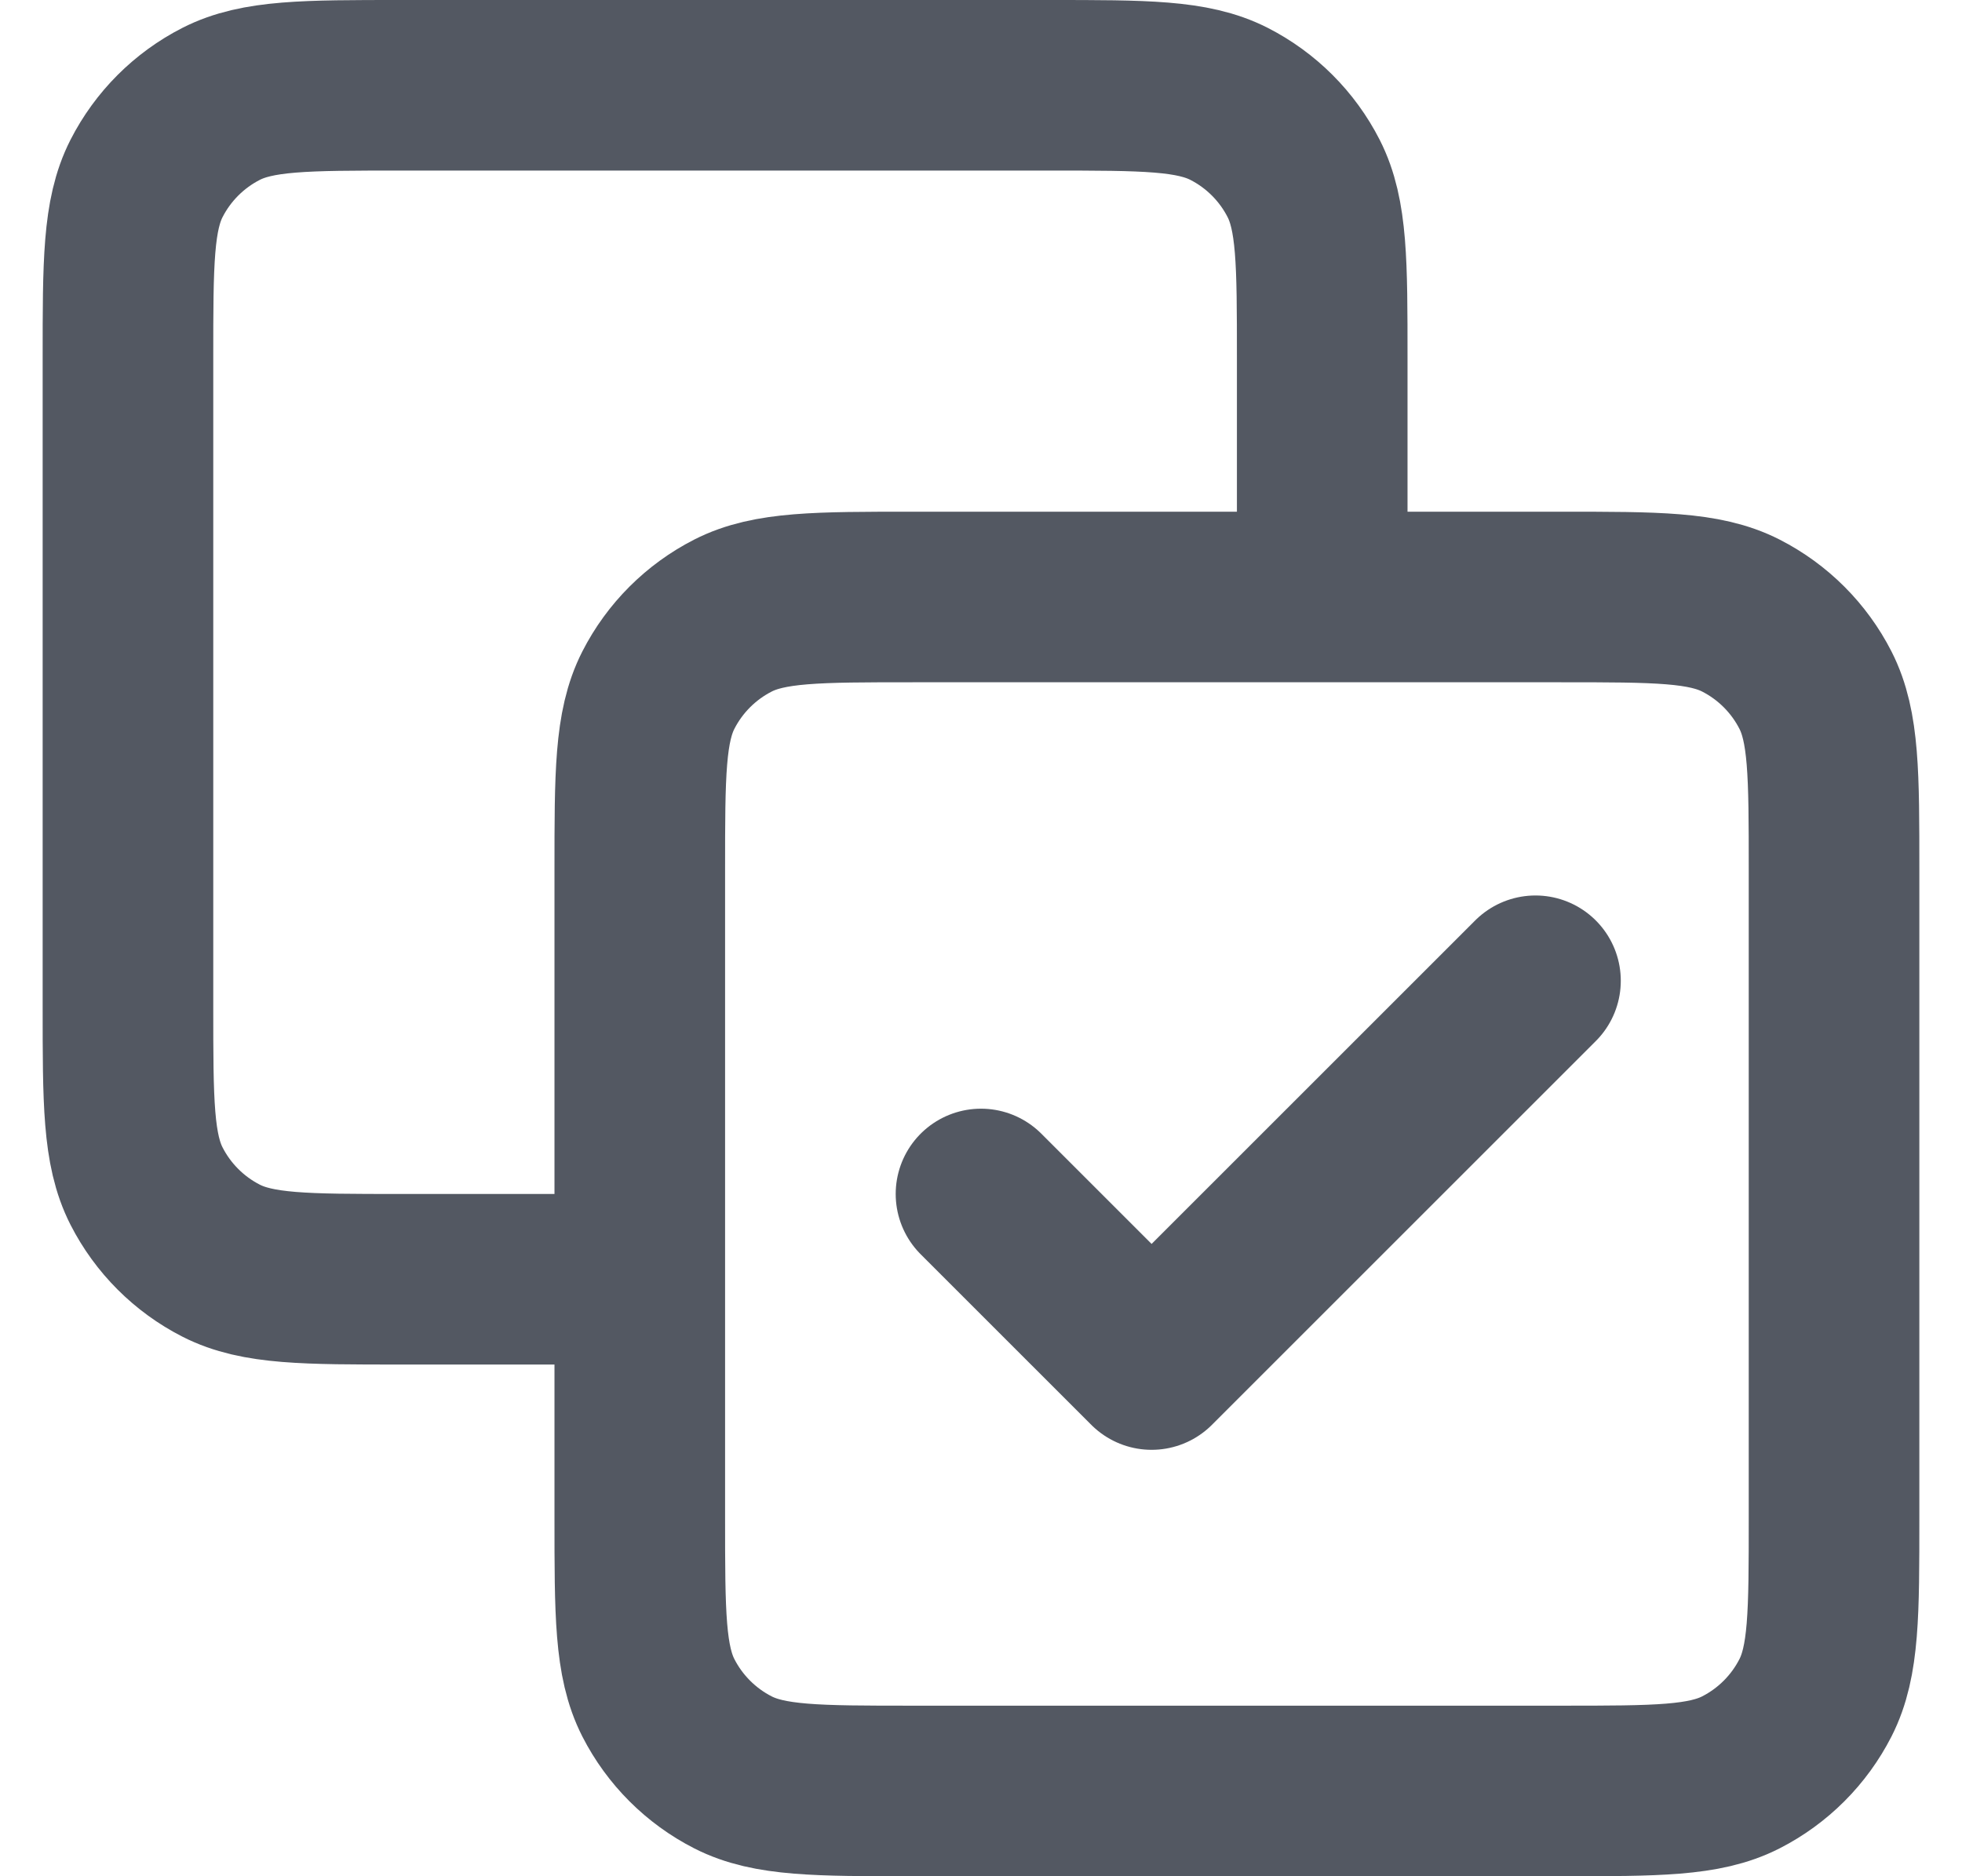 <svg width="23" height="22" viewBox="0 0 23 22" fill="none" xmlns="http://www.w3.org/2000/svg">
<path d="M15.5 7V4.2C15.5 3.08 15.5 2.52 15.282 2.092C15.09 1.716 14.784 1.41 14.408 1.218C13.98 1 13.42 1 12.3 1H4.7C3.58 1 3.02 1 2.592 1.218C2.216 1.41 1.91 1.716 1.718 2.092C1.5 2.52 1.5 3.08 1.5 4.2V11.8C1.5 12.92 1.5 13.48 1.718 13.908C1.91 14.284 2.216 14.59 2.592 14.782C3.02 15 3.58 15 4.7 15H7.5M11.5 14L13.5 16L18 11.5M10.7 21H18.3C19.42 21 19.98 21 20.408 20.782C20.784 20.59 21.09 20.284 21.282 19.908C21.5 19.48 21.5 18.92 21.5 17.8V10.2C21.5 9.08 21.5 8.52 21.282 8.092C21.09 7.716 20.784 7.41 20.408 7.218C19.98 7 19.42 7 18.3 7H10.7C9.58 7 9.02 7 8.592 7.218C8.216 7.41 7.91 7.716 7.718 8.092C7.5 8.52 7.5 9.08 7.5 10.2V17.8C7.5 18.92 7.5 19.48 7.718 19.908C7.91 20.284 8.216 20.59 8.592 20.782C9.02 21 9.58 21 10.7 21Z" stroke="#535862" stroke-width="2" stroke-linecap="round" stroke-linejoin="round"/>
</svg>
